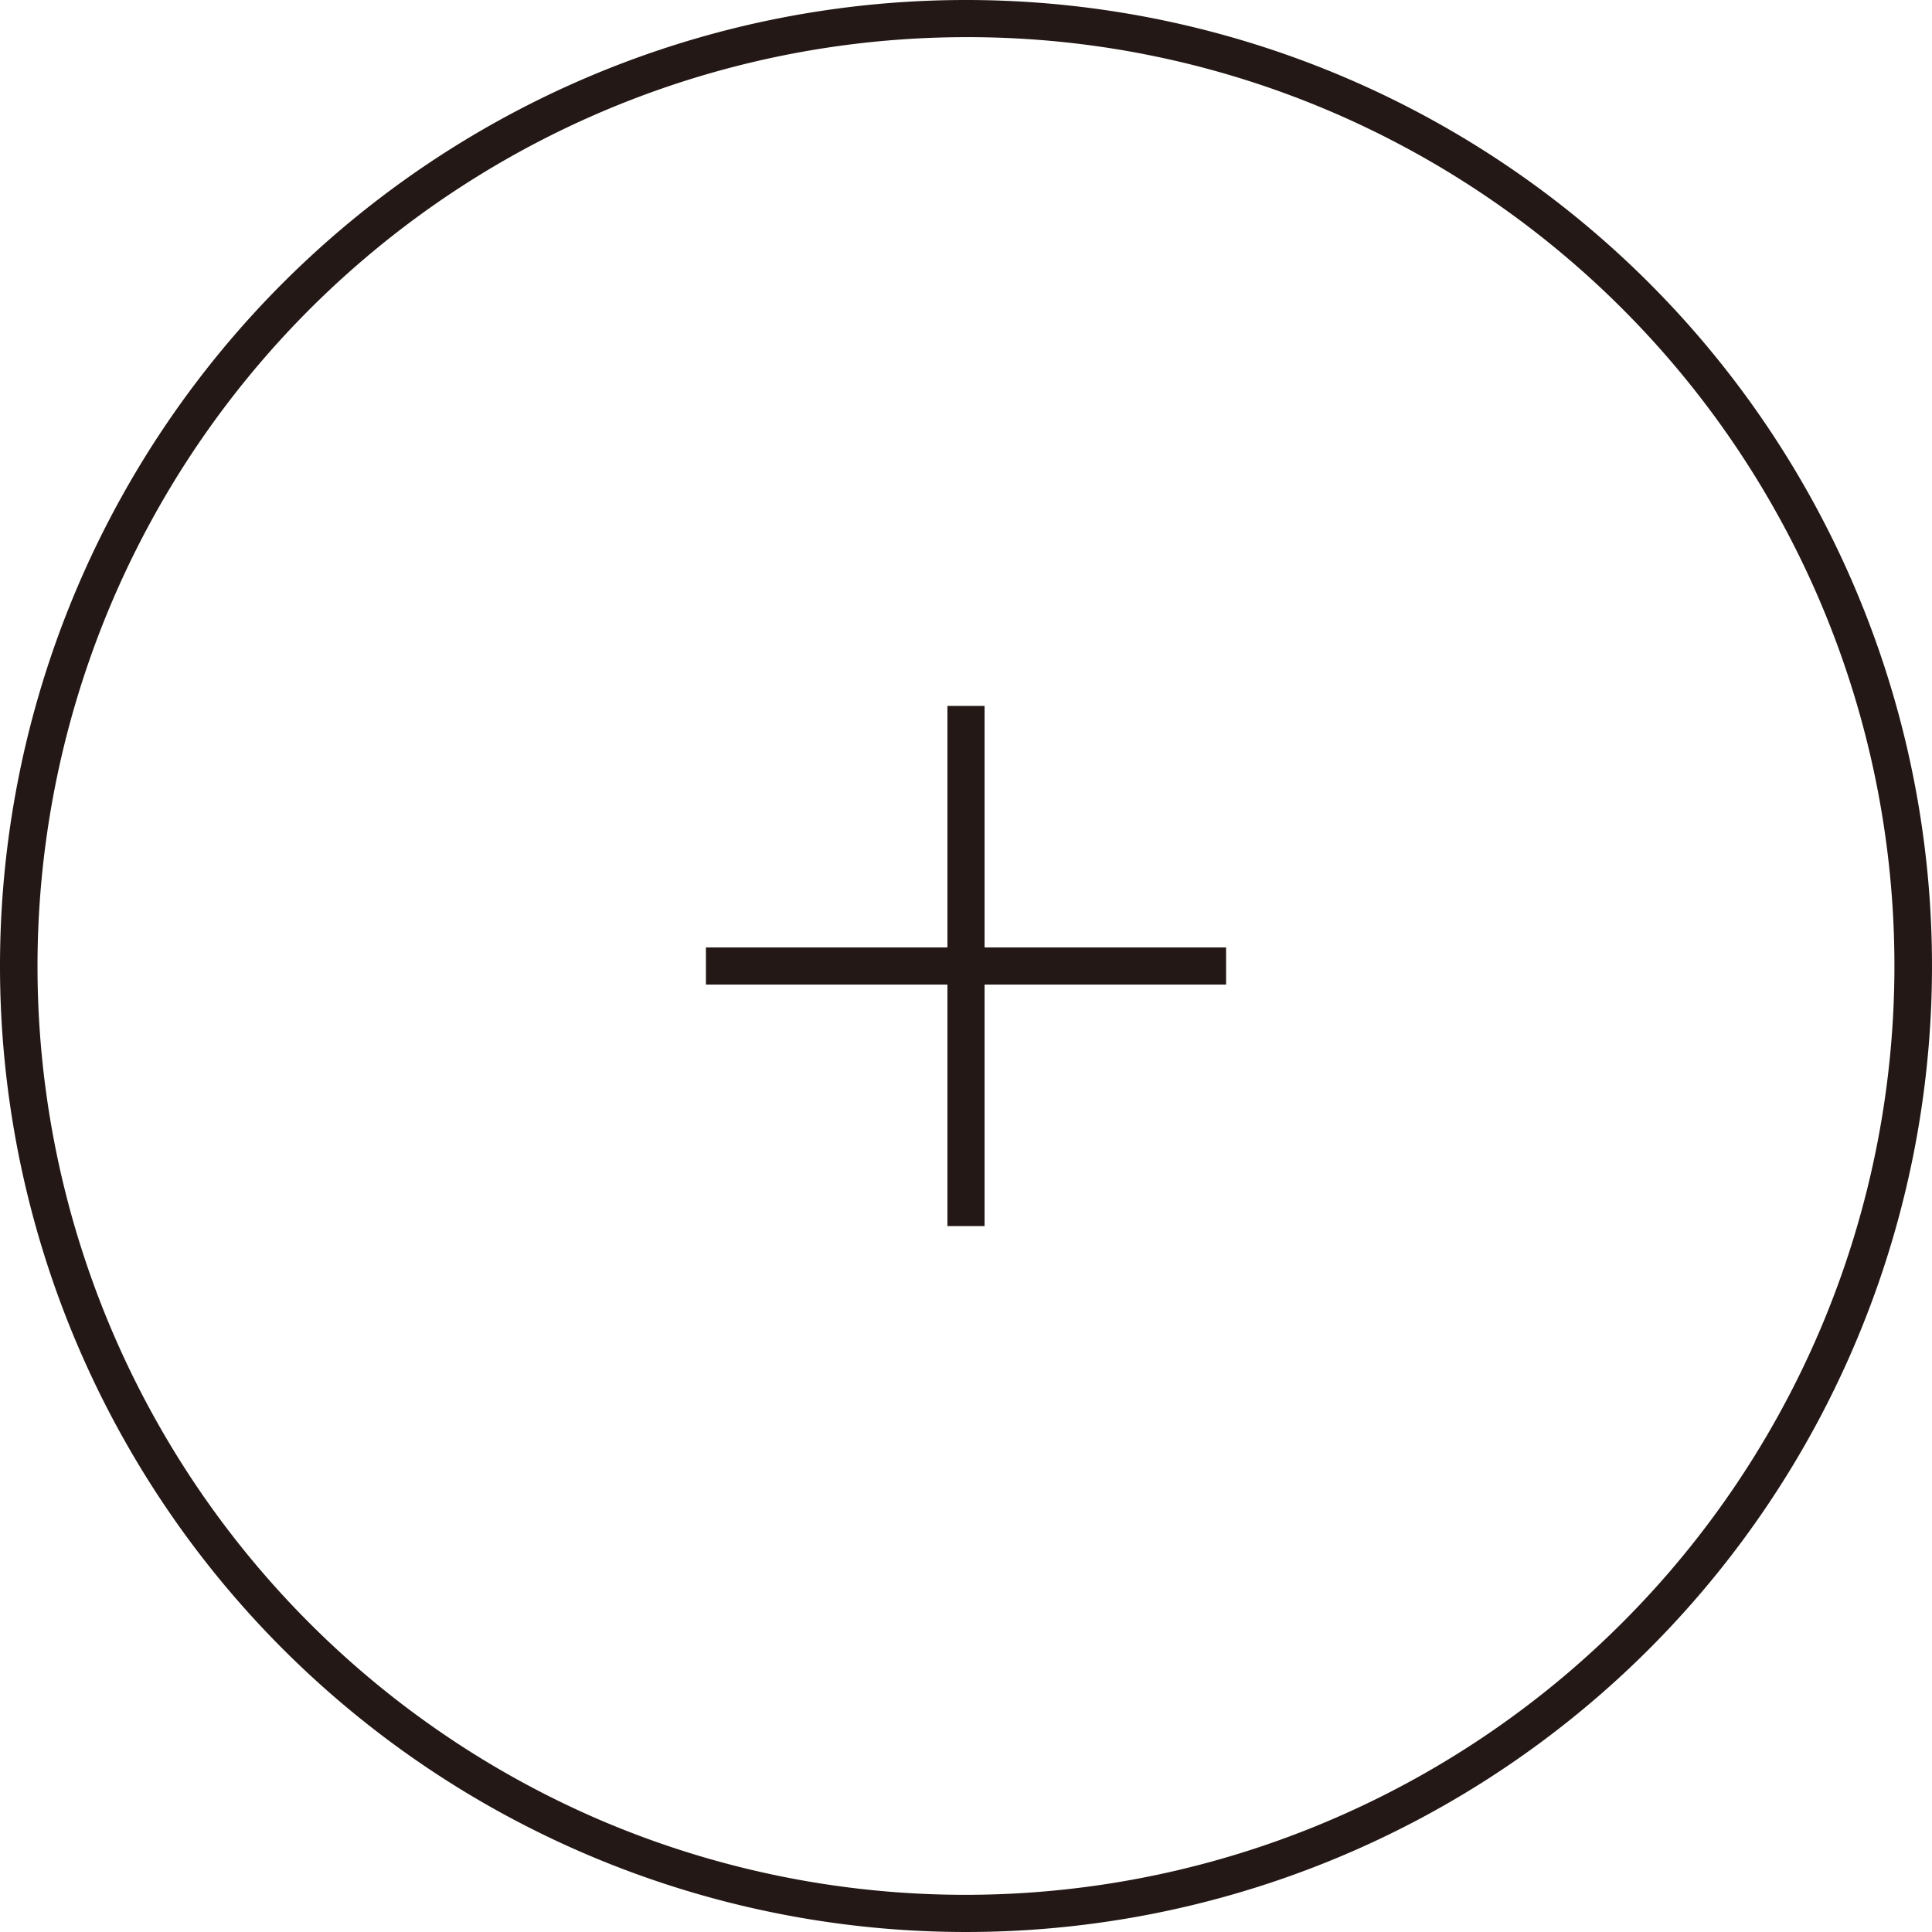 <svg xmlns="http://www.w3.org/2000/svg" width="52" height="52"><g fill="#231815"><path d="M25.5 33V19h1v14z"/><path d="M19 25.5h14v1H19z"/><path d="M26 1a25.007 25.007 0 00-9.731 48.036A25.007 25.007 0 0035.731 2.964 24.843 24.843 0 0026 1m0-1A26 26 0 110 26 26 26 0 0126 0z"/></g></svg>